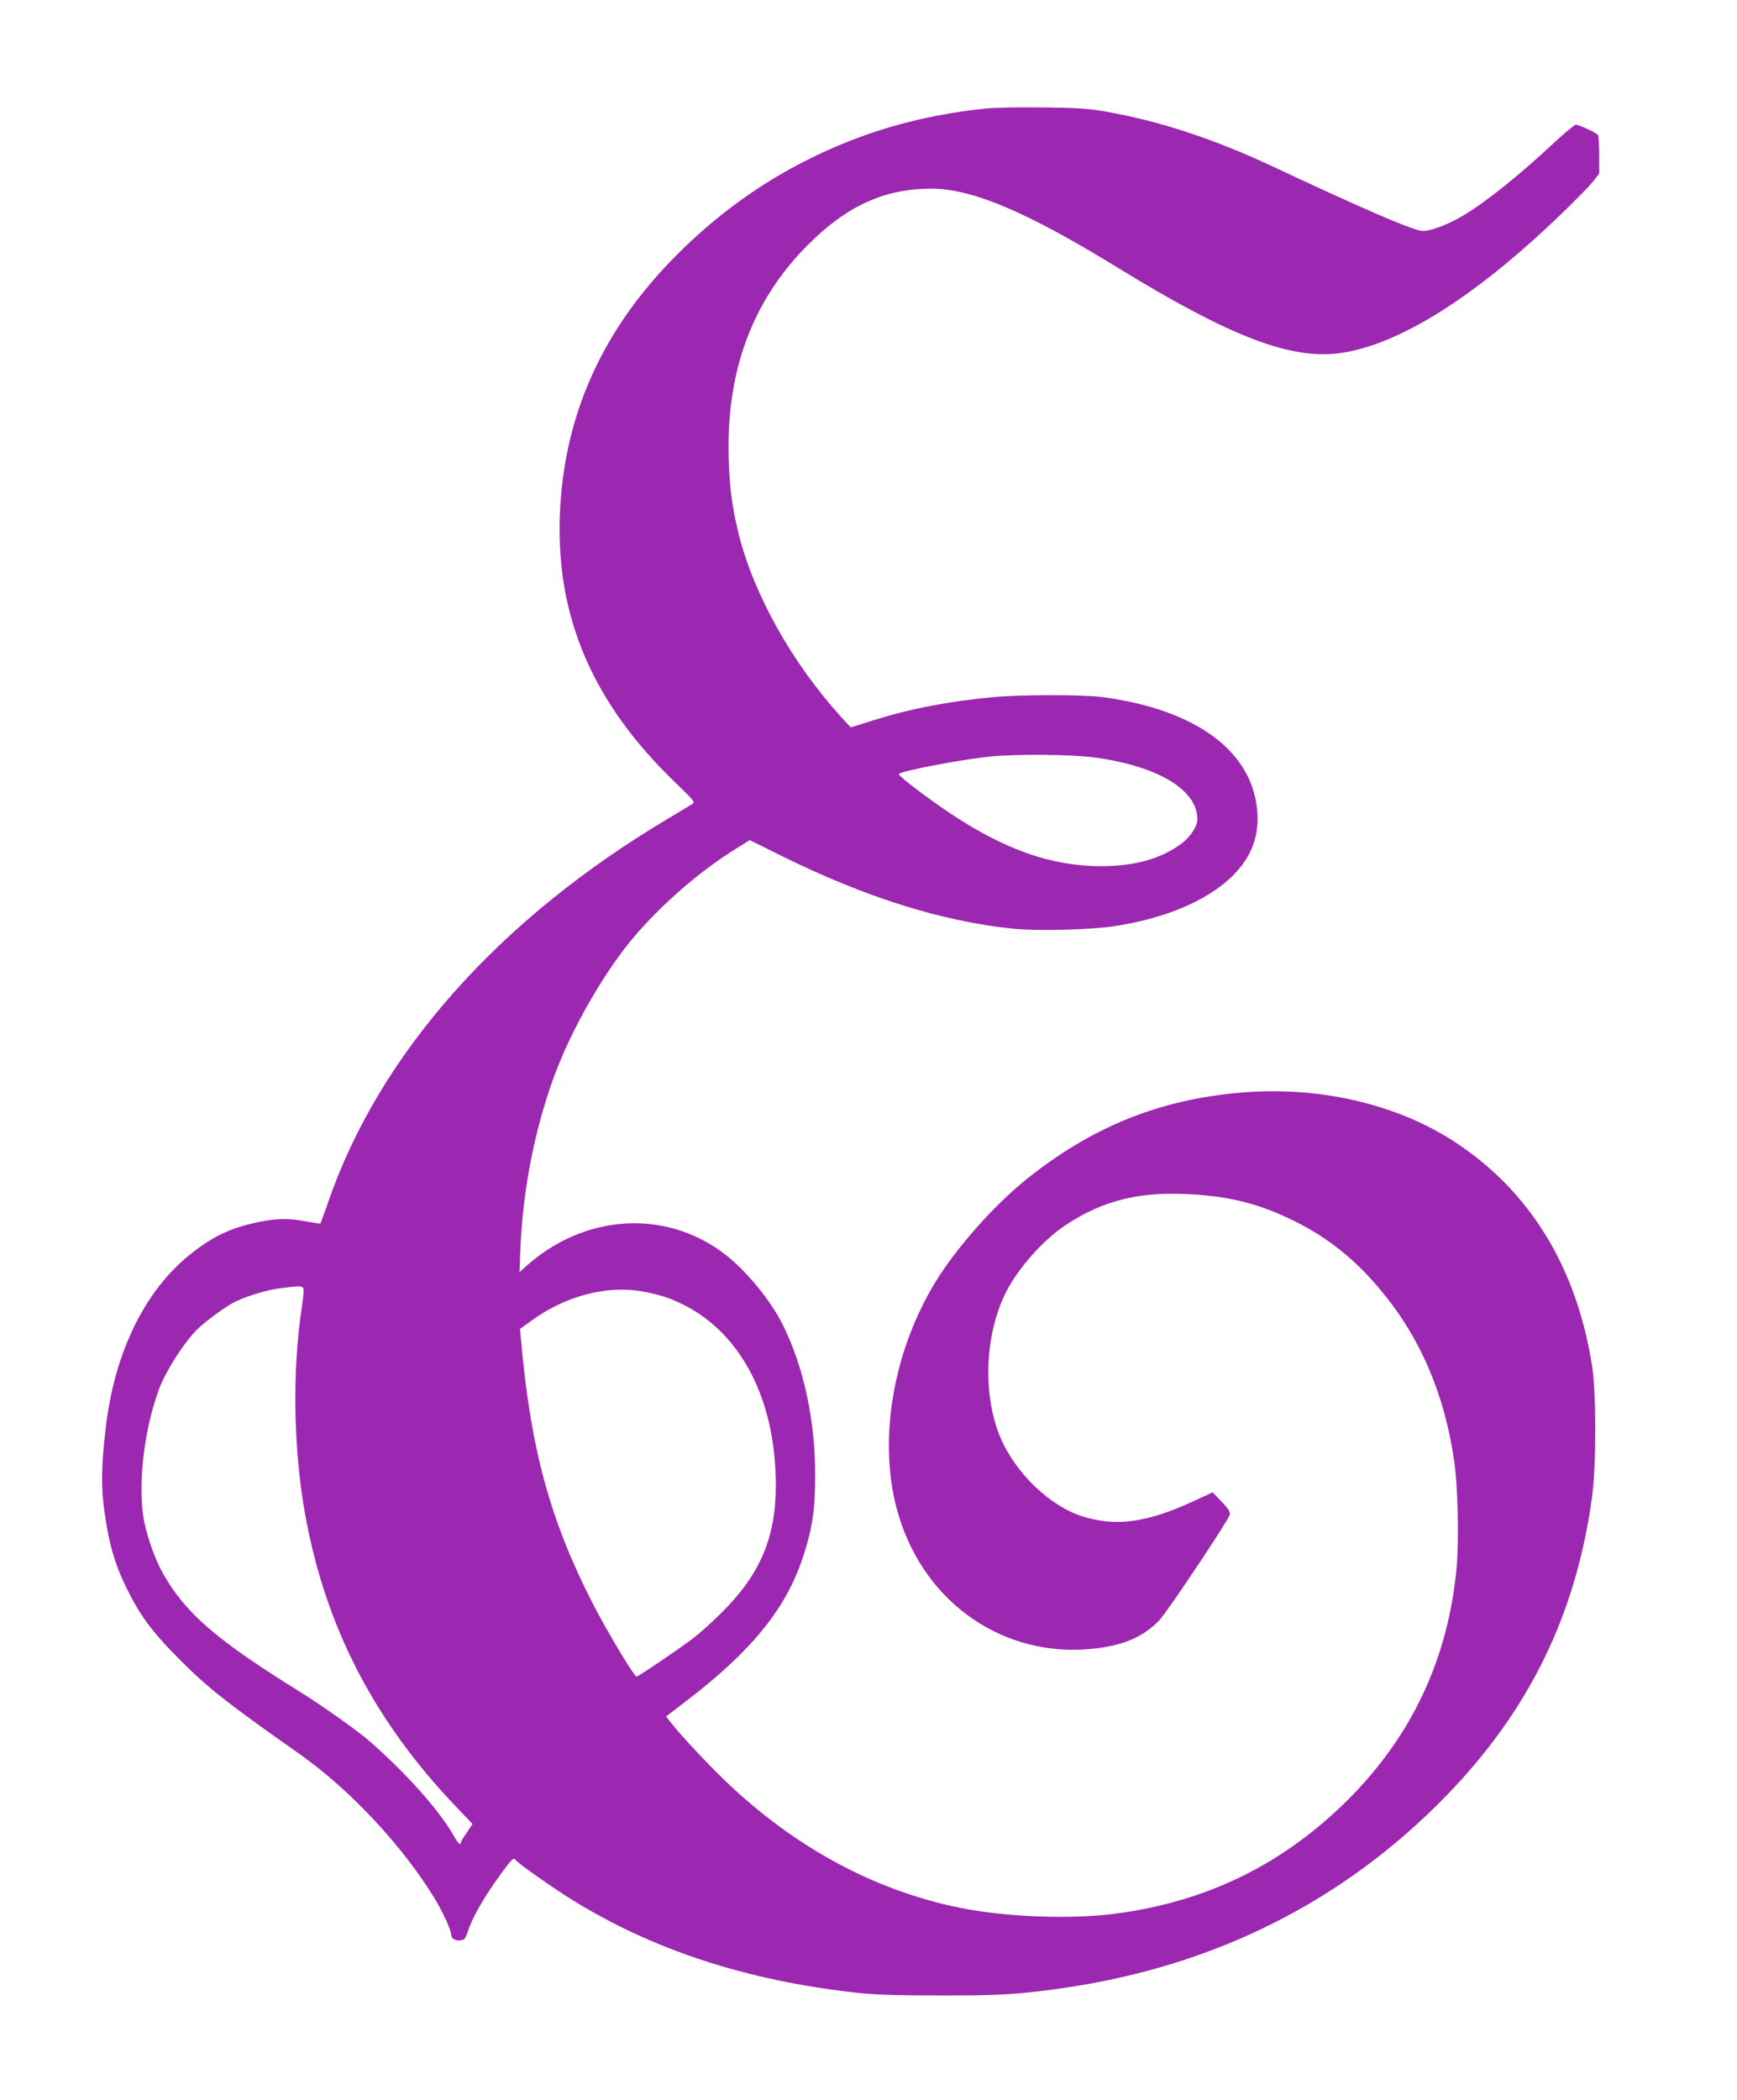 <?xml version="1.0" standalone="no"?>
<!DOCTYPE svg PUBLIC "-//W3C//DTD SVG 20010904//EN"
 "http://www.w3.org/TR/2001/REC-SVG-20010904/DTD/svg10.dtd">
<svg version="1.0" xmlns="http://www.w3.org/2000/svg"
 width="1059pt" height="1280pt" viewBox="0 0 1059 1280"
 preserveAspectRatio="xMidYMid meet">
<g transform="translate(0,1280) scale(0.1,-0.1)"
fill="#9c27b0" stroke="none">
<path d="M6015 12139 c-405 -41 -770 -147 -1121 -328 -277 -142 -534 -331
-764 -561 -458 -457 -695 -984 -717 -1595 -22 -621 203 -1142 701 -1622 124
-120 126 -123 104 -136 -13 -8 -75 -45 -138 -83 -1039 -616 -1768 -1438 -2080
-2344 -24 -69 -45 -126 -46 -128 -1 -2 -40 4 -86 12 -111 21 -176 20 -290 -3
-171 -35 -282 -88 -418 -197 -278 -222 -461 -598 -515 -1054 -28 -241 -30
-368 -6 -530 27 -185 59 -297 126 -437 85 -177 159 -278 334 -453 156 -156
253 -234 549 -446 85 -60 173 -122 196 -139 298 -213 613 -552 805 -866 53
-88 100 -191 101 -220 0 -25 25 -41 57 -37 23 2 30 10 41 43 31 96 99 216 210
368 63 86 75 97 87 77 10 -16 235 -175 348 -244 492 -304 1061 -489 1727 -563
116 -13 245 -17 510 -17 362 -1 486 7 750 45 924 133 1709 527 2335 1170 509
523 795 1110 892 1829 25 190 25 626 0 790 -94 600 -373 1060 -827 1362 -355
236 -831 348 -1310 308 -497 -41 -912 -208 -1310 -527 -200 -160 -432 -422
-560 -633 -266 -440 -352 -994 -219 -1425 164 -533 642 -860 1177 -806 188 19
310 71 409 173 49 51 424 613 431 645 3 17 -10 37 -50 79 l-55 57 -110 -51
c-292 -136 -485 -161 -694 -92 -191 64 -392 257 -485 466 -110 249 -104 606
15 868 69 153 232 342 376 437 234 155 459 209 783 188 239 -16 409 -61 617
-164 201 -100 368 -233 523 -420 239 -285 387 -628 447 -1035 23 -155 31 -480
16 -650 -49 -551 -269 -1025 -656 -1414 -399 -400 -866 -629 -1430 -702 -273
-35 -664 -20 -945 37 -518 105 -1007 369 -1427 772 -113 109 -267 273 -331
354 l-31 40 137 105 c389 299 597 558 698 868 57 174 74 290 74 498 0 336 -71
663 -198 917 -74 149 -223 330 -352 429 -361 278 -857 247 -1214 -74 l-39 -35
6 150 c16 359 87 722 205 1043 103 282 300 628 480 842 168 201 405 407 622
542 l91 57 197 -98 c511 -252 973 -397 1407 -442 149 -15 479 -7 624 16 301
47 547 149 700 291 122 114 176 241 167 395 -21 373 -367 633 -946 710 -117
15 -491 15 -660 0 -277 -26 -511 -71 -739 -143 l-134 -42 -55 59 c-300 330
-533 743 -627 1114 -39 156 -56 275 -62 452 -19 538 139 971 481 1315 237 238
468 344 753 344 251 0 581 -140 1143 -485 691 -424 1062 -564 1367 -515 358
57 820 351 1337 851 82 79 167 166 188 192 l38 49 0 111 c0 62 -4 117 -8 124
-8 13 -115 63 -135 63 -7 0 -60 -44 -118 -97 -227 -212 -424 -371 -572 -459
-98 -58 -209 -98 -252 -91 -72 12 -362 137 -890 385 -375 176 -699 283 -1040
343 -97 17 -169 22 -375 24 -140 2 -295 -1 -345 -6z m647 -3955 c392 -51 638
-196 638 -378 0 -43 -43 -109 -99 -150 -123 -91 -284 -136 -486 -136 -304 0
-587 99 -925 324 -141 95 -310 223 -310 237 0 17 386 91 565 108 159 15 483
12 617 -5z m-4816 -3232 c8 -5 6 -39 -6 -122 -59 -387 -51 -864 20 -1260 124
-687 420 -1259 920 -1783 l101 -106 -35 -52 c-20 -28 -36 -55 -36 -60 0 -21
-18 -6 -40 34 -87 157 -299 395 -530 594 -69 59 -281 209 -400 283 -518 321
-707 483 -845 726 -45 78 -94 212 -115 314 -42 205 -7 543 85 800 37 106 136
266 223 362 39 43 154 131 224 171 69 40 213 85 303 95 108 13 118 13 131 4z
m2079 -26 c107 -21 163 -39 245 -81 353 -178 560 -584 560 -1099 0 -319 -95
-542 -330 -776 -58 -58 -140 -132 -184 -164 -89 -67 -325 -226 -335 -226 -15
0 -182 279 -267 445 -261 509 -379 943 -438 1612 l-6 62 71 51 c210 153 465
218 684 176z"/>
</g>
</svg>

